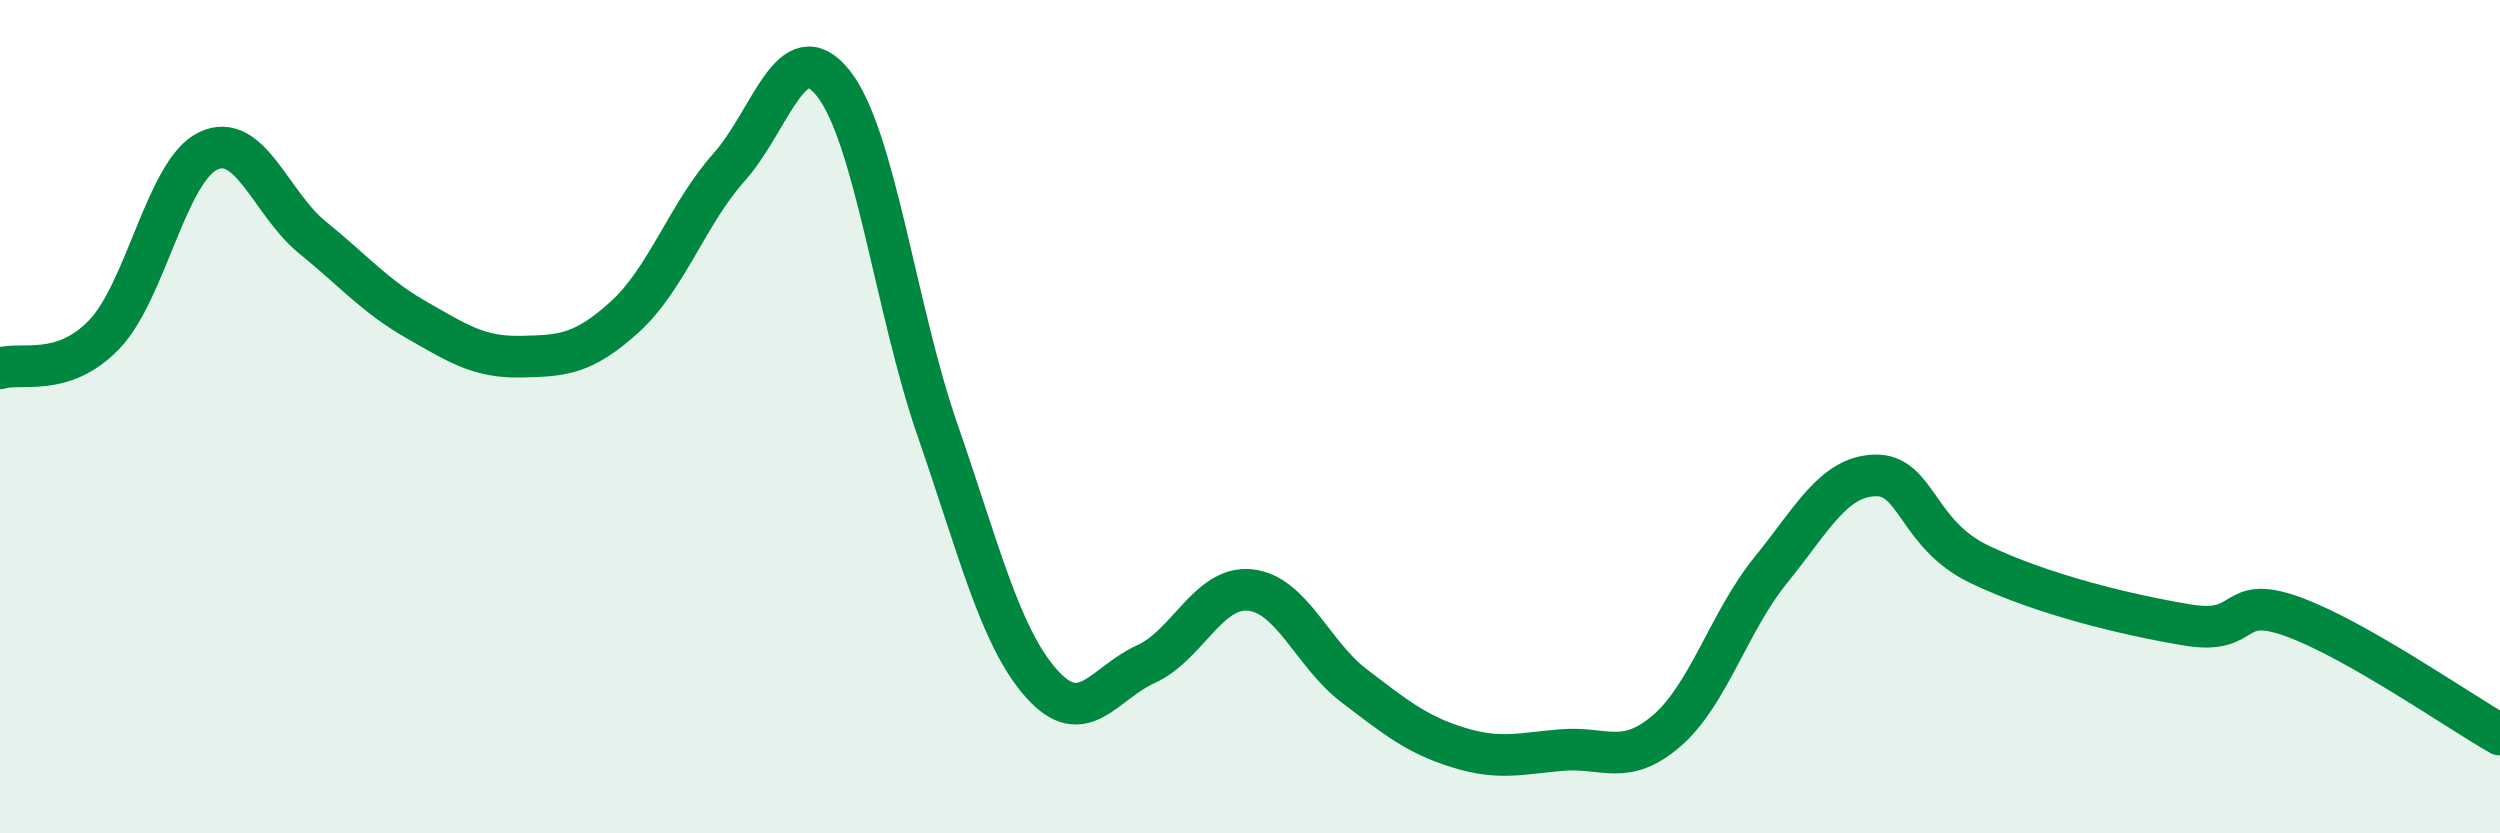 
    <svg width="60" height="20" viewBox="0 0 60 20" xmlns="http://www.w3.org/2000/svg">
      <path
        d="M 0,8.84 C 0.5,8.68 1.5,9.07 2.5,8.03 C 3.5,6.99 4,4.09 5,3.62 C 6,3.15 6.5,4.89 7.5,5.7 C 8.5,6.51 9,7.11 10,7.68 C 11,8.25 11.5,8.58 12.5,8.56 C 13.5,8.54 14,8.51 15,7.6 C 16,6.69 16.5,5.13 17.5,4.01 C 18.5,2.89 19,0.74 20,2 C 21,3.26 21.5,7.44 22.5,10.32 C 23.5,13.2 24,15.29 25,16.41 C 26,17.53 26.5,16.39 27.5,15.94 C 28.5,15.49 29,14.06 30,14.16 C 31,14.26 31.5,15.7 32.5,16.46 C 33.5,17.22 34,17.63 35,17.94 C 36,18.25 36.5,18.08 37.5,18 C 38.5,17.92 39,18.4 40,17.54 C 41,16.68 41.5,14.91 42.5,13.68 C 43.5,12.45 44,11.44 45,11.41 C 46,11.38 46,12.82 47.5,13.54 C 49,14.26 51,14.75 52.5,15 C 54,15.25 53.5,14.26 55,14.79 C 56.5,15.32 59,17.06 60,17.63L60 20L0 20Z"
        fill="#008740"
        opacity="0.1"
        stroke-linecap="round"
        stroke-linejoin="round"
      />
      <path
        d="M 0,8.84 C 0.5,8.68 1.5,9.07 2.5,8.03 C 3.5,6.99 4,4.09 5,3.62 C 6,3.15 6.5,4.89 7.5,5.7 C 8.5,6.51 9,7.11 10,7.68 C 11,8.25 11.5,8.58 12.5,8.56 C 13.5,8.54 14,8.51 15,7.6 C 16,6.69 16.5,5.13 17.5,4.01 C 18.5,2.89 19,0.74 20,2 C 21,3.26 21.5,7.44 22.5,10.32 C 23.5,13.2 24,15.29 25,16.41 C 26,17.53 26.5,16.39 27.5,15.94 C 28.5,15.49 29,14.06 30,14.16 C 31,14.26 31.5,15.7 32.5,16.46 C 33.5,17.22 34,17.63 35,17.94 C 36,18.25 36.5,18.08 37.5,18 C 38.5,17.92 39,18.4 40,17.54 C 41,16.68 41.5,14.91 42.5,13.68 C 43.5,12.45 44,11.44 45,11.41 C 46,11.38 46,12.82 47.5,13.54 C 49,14.26 51,14.75 52.5,15 C 54,15.25 53.5,14.26 55,14.79 C 56.5,15.32 59,17.06 60,17.63"
        stroke="#008740"
        stroke-width="1"
        fill="none"
        stroke-linecap="round"
        stroke-linejoin="round"
      />
    </svg>
  